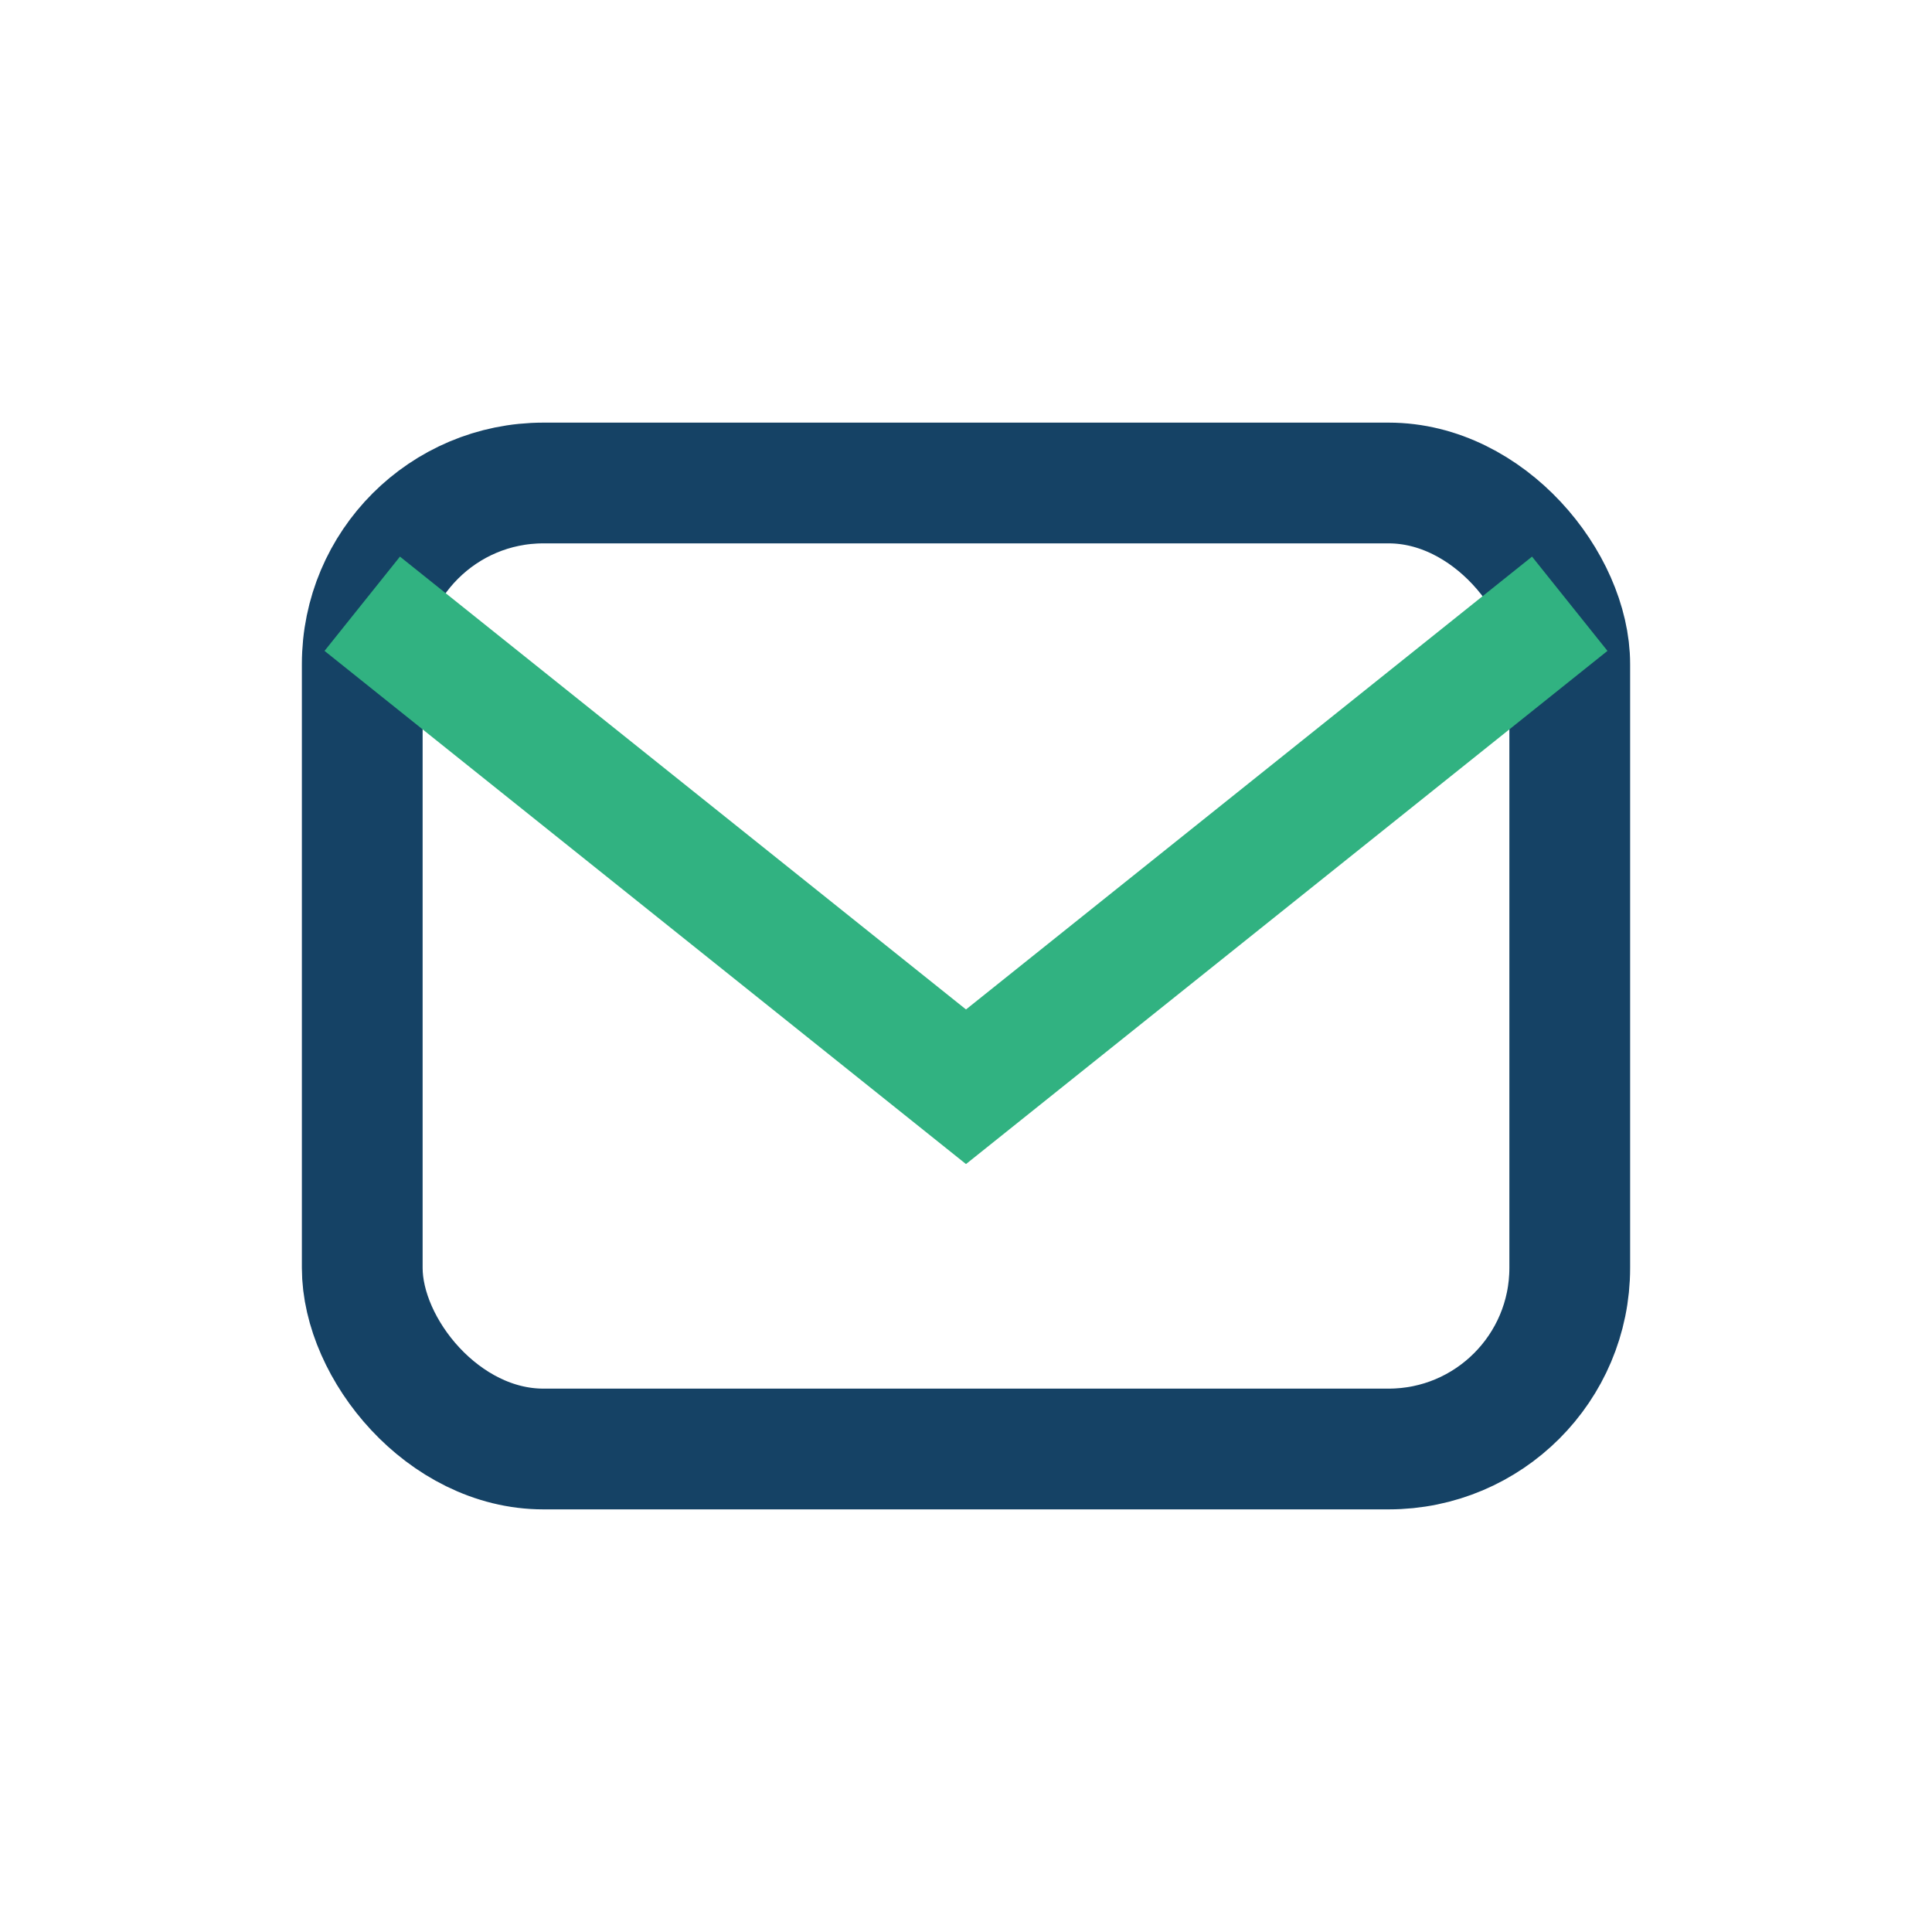 <?xml version="1.0" encoding="UTF-8"?>
<svg xmlns="http://www.w3.org/2000/svg" width="32" height="32" viewBox="0 0 32 32"><rect x="6" y="8" width="20" height="16" rx="3" fill="none" stroke="#154265" stroke-width="2"/><path d="M6 10l10 8 10-8" fill="none" stroke="#31B281" stroke-width="2"/></svg>
